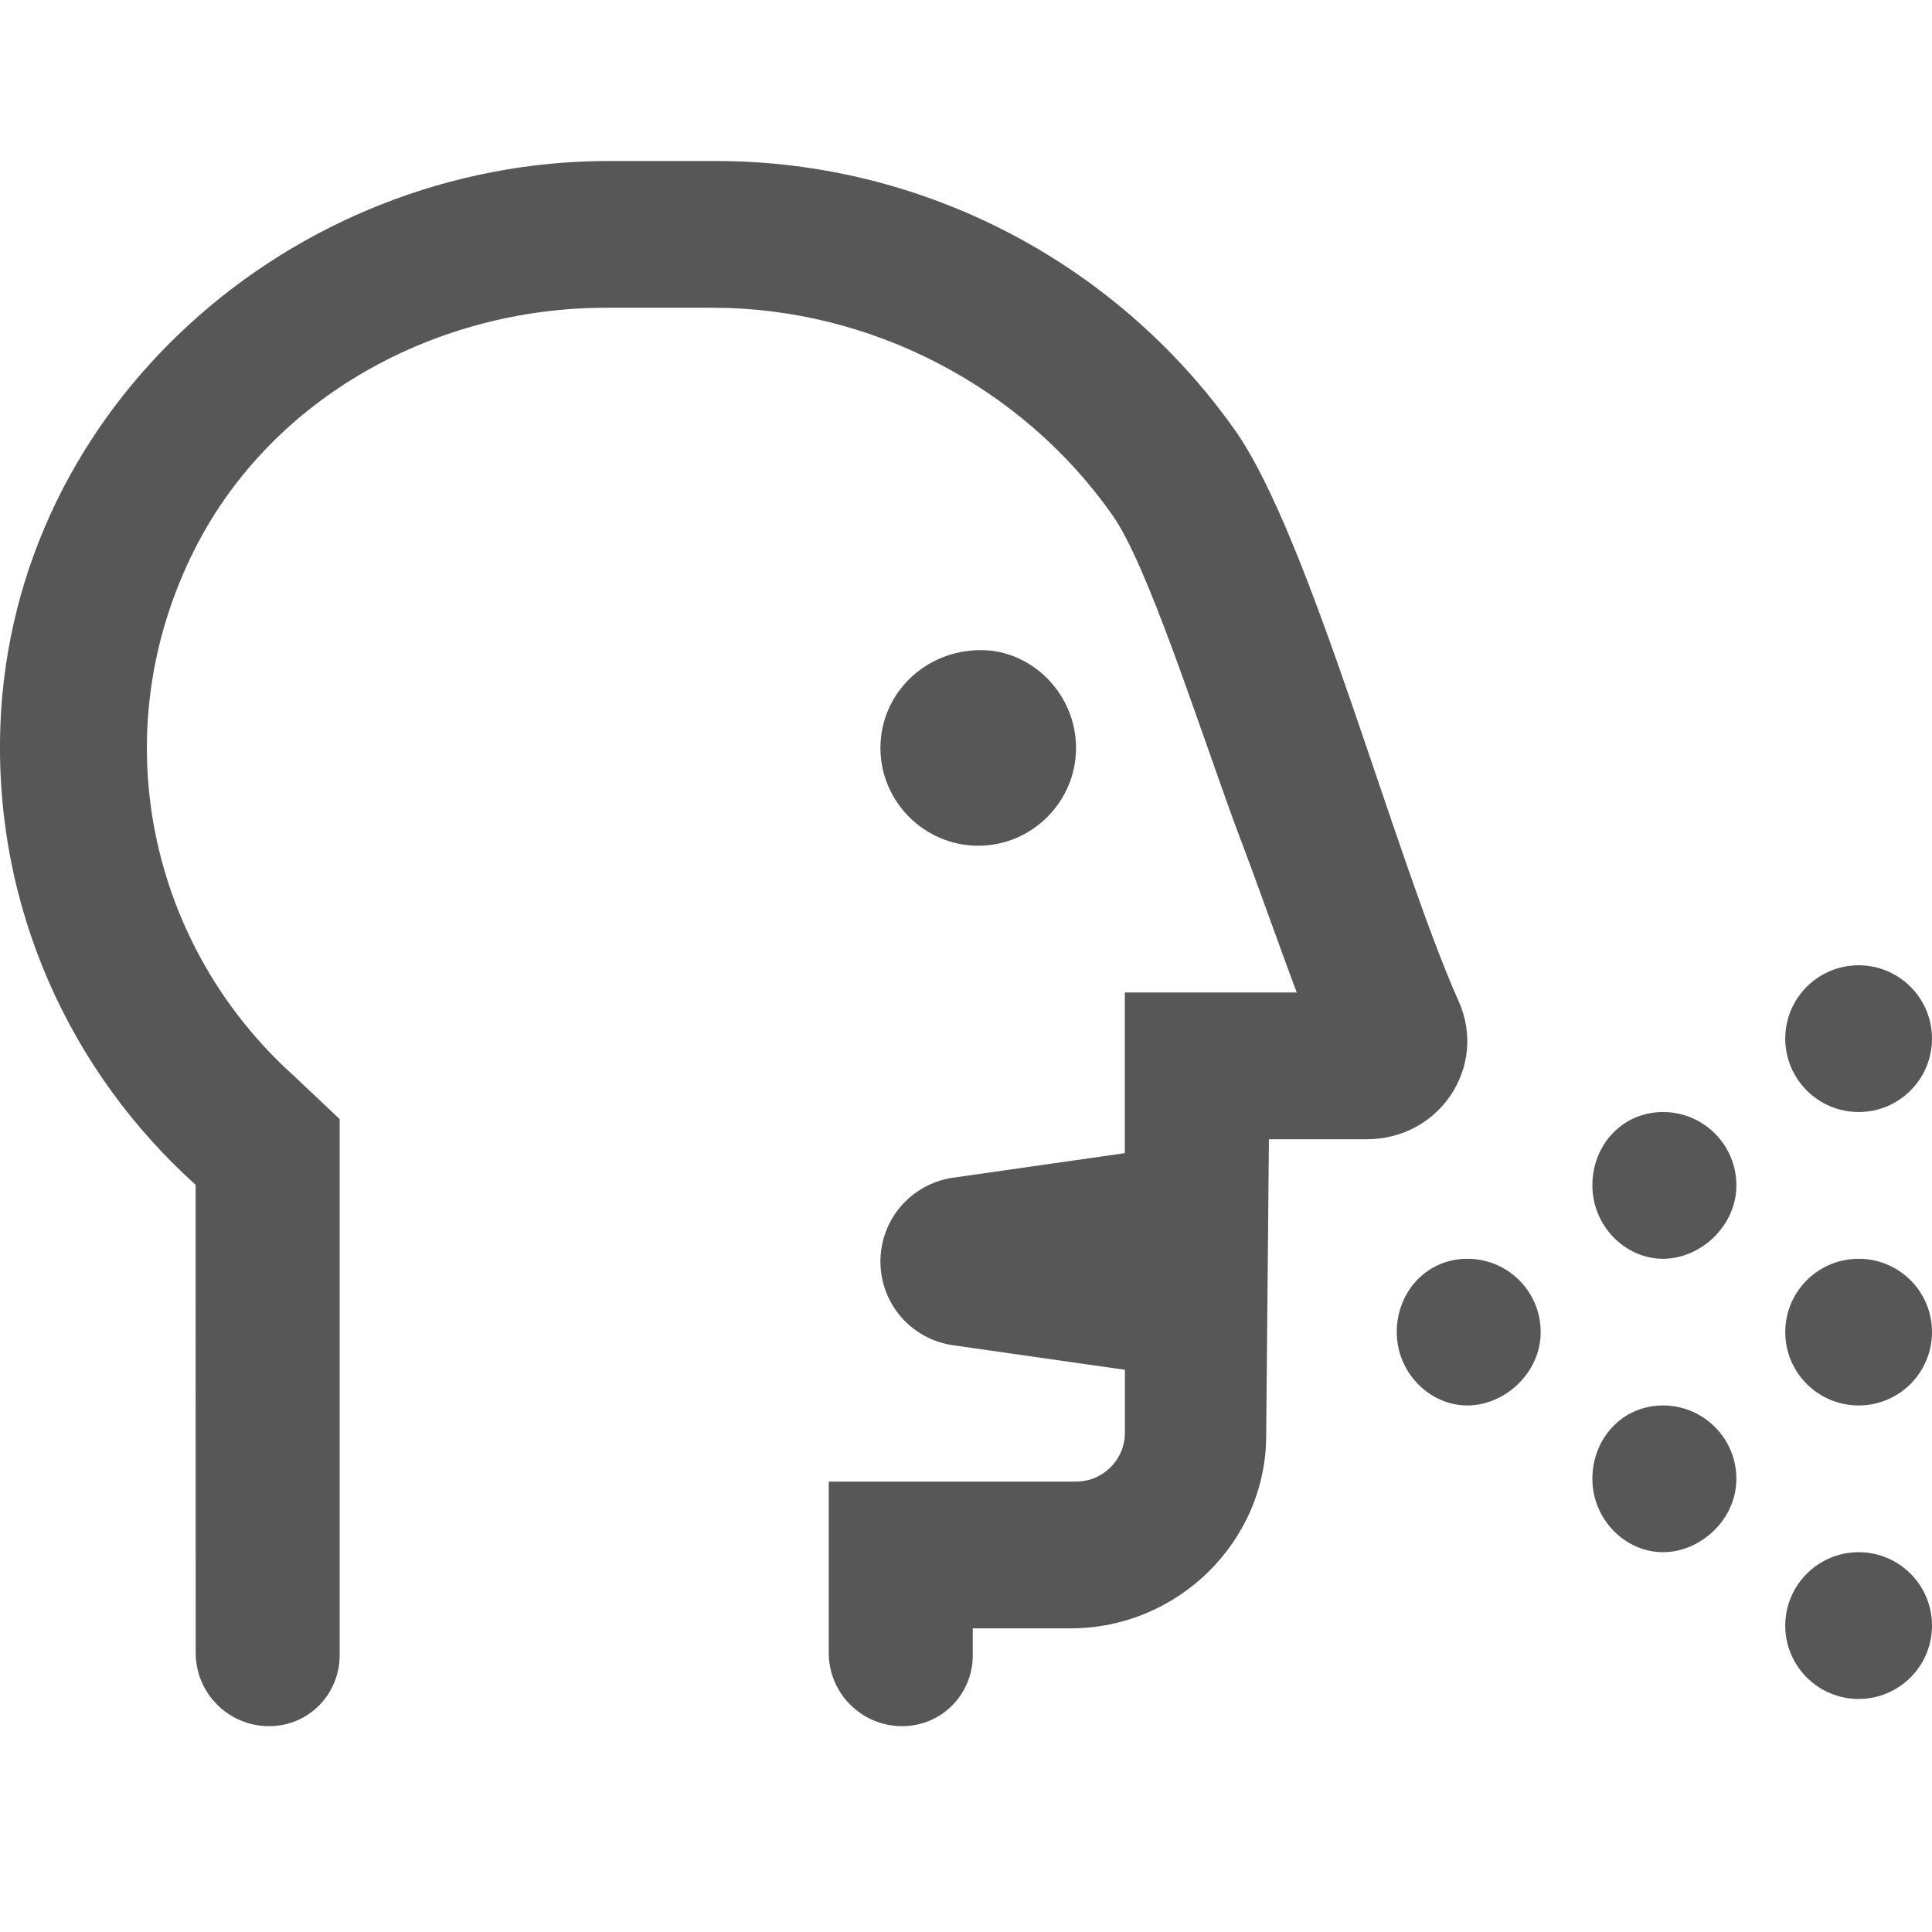 <svg width="24" height="24" viewBox="0 0 24 24" fill="none" xmlns="http://www.w3.org/2000/svg">
<path d="M18.228 15.637C17.725 15.637 17.351 16.045 17.351 16.548C17.351 17.051 17.759 17.459 18.228 17.459C18.697 17.459 19.139 17.051 19.139 16.548C19.139 16.045 18.733 15.637 18.228 15.637ZM18.122 12.443C17.324 10.653 16.28 6.678 15.345 5.349C13.883 3.277 11.487 2 8.89 2H7.561C3.627 2 0.157 5.043 0.005 9.006C-0.08 11.28 0.878 13.32 2.43 14.718L2.431 20.532C2.431 21.035 2.839 21.443 3.342 21.443C3.845 21.443 4.219 21.035 4.219 20.566V13.901L3.646 13.36C1.866 11.759 1.254 9.116 2.426 6.808C3.39 4.915 5.434 3.823 7.523 3.823H8.856C10.797 3.823 12.688 4.787 13.82 6.401C14.247 7.004 14.849 8.893 15.353 10.274C15.634 11.011 15.877 11.714 16.109 12.329H13.973V14.325L11.838 14.63C11.32 14.706 10.937 15.147 10.937 15.671C10.937 16.195 11.321 16.637 11.839 16.711L13.974 17.016V17.797C13.974 18.133 13.702 18.405 13.366 18.405H10.295V20.532C10.295 21.035 10.703 21.443 11.206 21.443C11.71 21.443 12.084 21.035 12.084 20.566V20.228H13.298C14.64 20.228 15.729 19.14 15.729 17.832L15.763 14.152H16.978C17.89 14.152 18.479 13.244 18.122 12.443ZM23.089 15.637C22.585 15.637 22.177 16.045 22.177 16.548C22.177 17.051 22.585 17.459 23.089 17.459C23.592 17.459 24 17.051 24 16.548C24 16.045 23.594 15.637 23.089 15.637ZM23.089 13.814C23.592 13.814 24 13.406 24 12.902C24 12.399 23.592 11.991 23.089 11.991C22.585 11.991 22.177 12.399 22.177 12.902C22.177 13.406 22.587 13.814 23.089 13.814ZM20.658 17.459C20.155 17.459 19.781 17.868 19.781 18.371C19.781 18.874 20.189 19.282 20.658 19.282C21.127 19.282 21.57 18.874 21.57 18.371C21.57 17.868 21.163 17.459 20.658 17.459ZM20.658 13.814C20.155 13.814 19.781 14.222 19.781 14.725C19.781 15.229 20.189 15.637 20.658 15.637C21.127 15.637 21.57 15.229 21.57 14.725C21.57 14.222 21.163 13.814 20.658 13.814ZM23.089 19.282C22.585 19.282 22.177 19.691 22.177 20.194C22.177 20.697 22.585 21.105 23.089 21.105C23.592 21.105 24 20.697 24 20.194C24 19.691 23.594 19.282 23.089 19.282ZM12.152 10.506C12.82 10.506 13.367 9.959 13.367 9.291C13.367 8.623 12.821 8.076 12.186 8.076C11.483 8.076 10.937 8.623 10.937 9.291C10.937 9.959 11.484 10.506 12.152 10.506Z" fill="#575757"/>
</svg>
